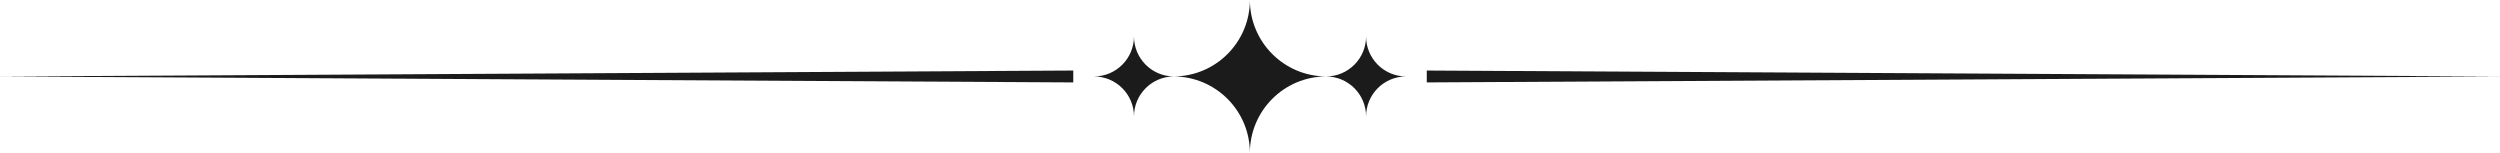 <?xml version="1.0" encoding="UTF-8" standalone="no"?><svg xmlns="http://www.w3.org/2000/svg" xmlns:xlink="http://www.w3.org/1999/xlink" fill="#1b1b1b" height="28.9" preserveAspectRatio="xMidYMid meet" version="1" viewBox="0.0 0.0 473.2 28.9" width="473.2" zoomAndPan="magnify"><g id="change1_1"><path d="M0 14.48L203.15 13.35 203.15 15.6 0 14.48 0 14.48z"/></g><g id="change1_2"><path d="M473.22 14.48L270.06 13.35 270.06 15.6 473.22 14.48 473.22 14.48z"/></g><g id="change1_3"><path d="m258.57,6.9c0,4.17-3.37,7.55-7.54,7.57-7.98-.02-14.45-6.49-14.45-14.47h0c0,7.98-6.45,14.44-14.42,14.47-4.16-.03-7.52-3.41-7.52-7.57,0,4.18-3.39,7.57-7.57,7.57,4.18,0,7.57,3.39,7.57,7.57,0-4.16,3.36-7.54,7.52-7.57,7.97.03,14.42,6.5,14.42,14.47h0c0-7.99,6.47-14.46,14.45-14.47,4.17.02,7.54,3.4,7.54,7.57,0-4.18,3.39-7.57,7.57-7.57-4.18,0-7.57-3.39-7.57-7.57Z"/></g></svg>